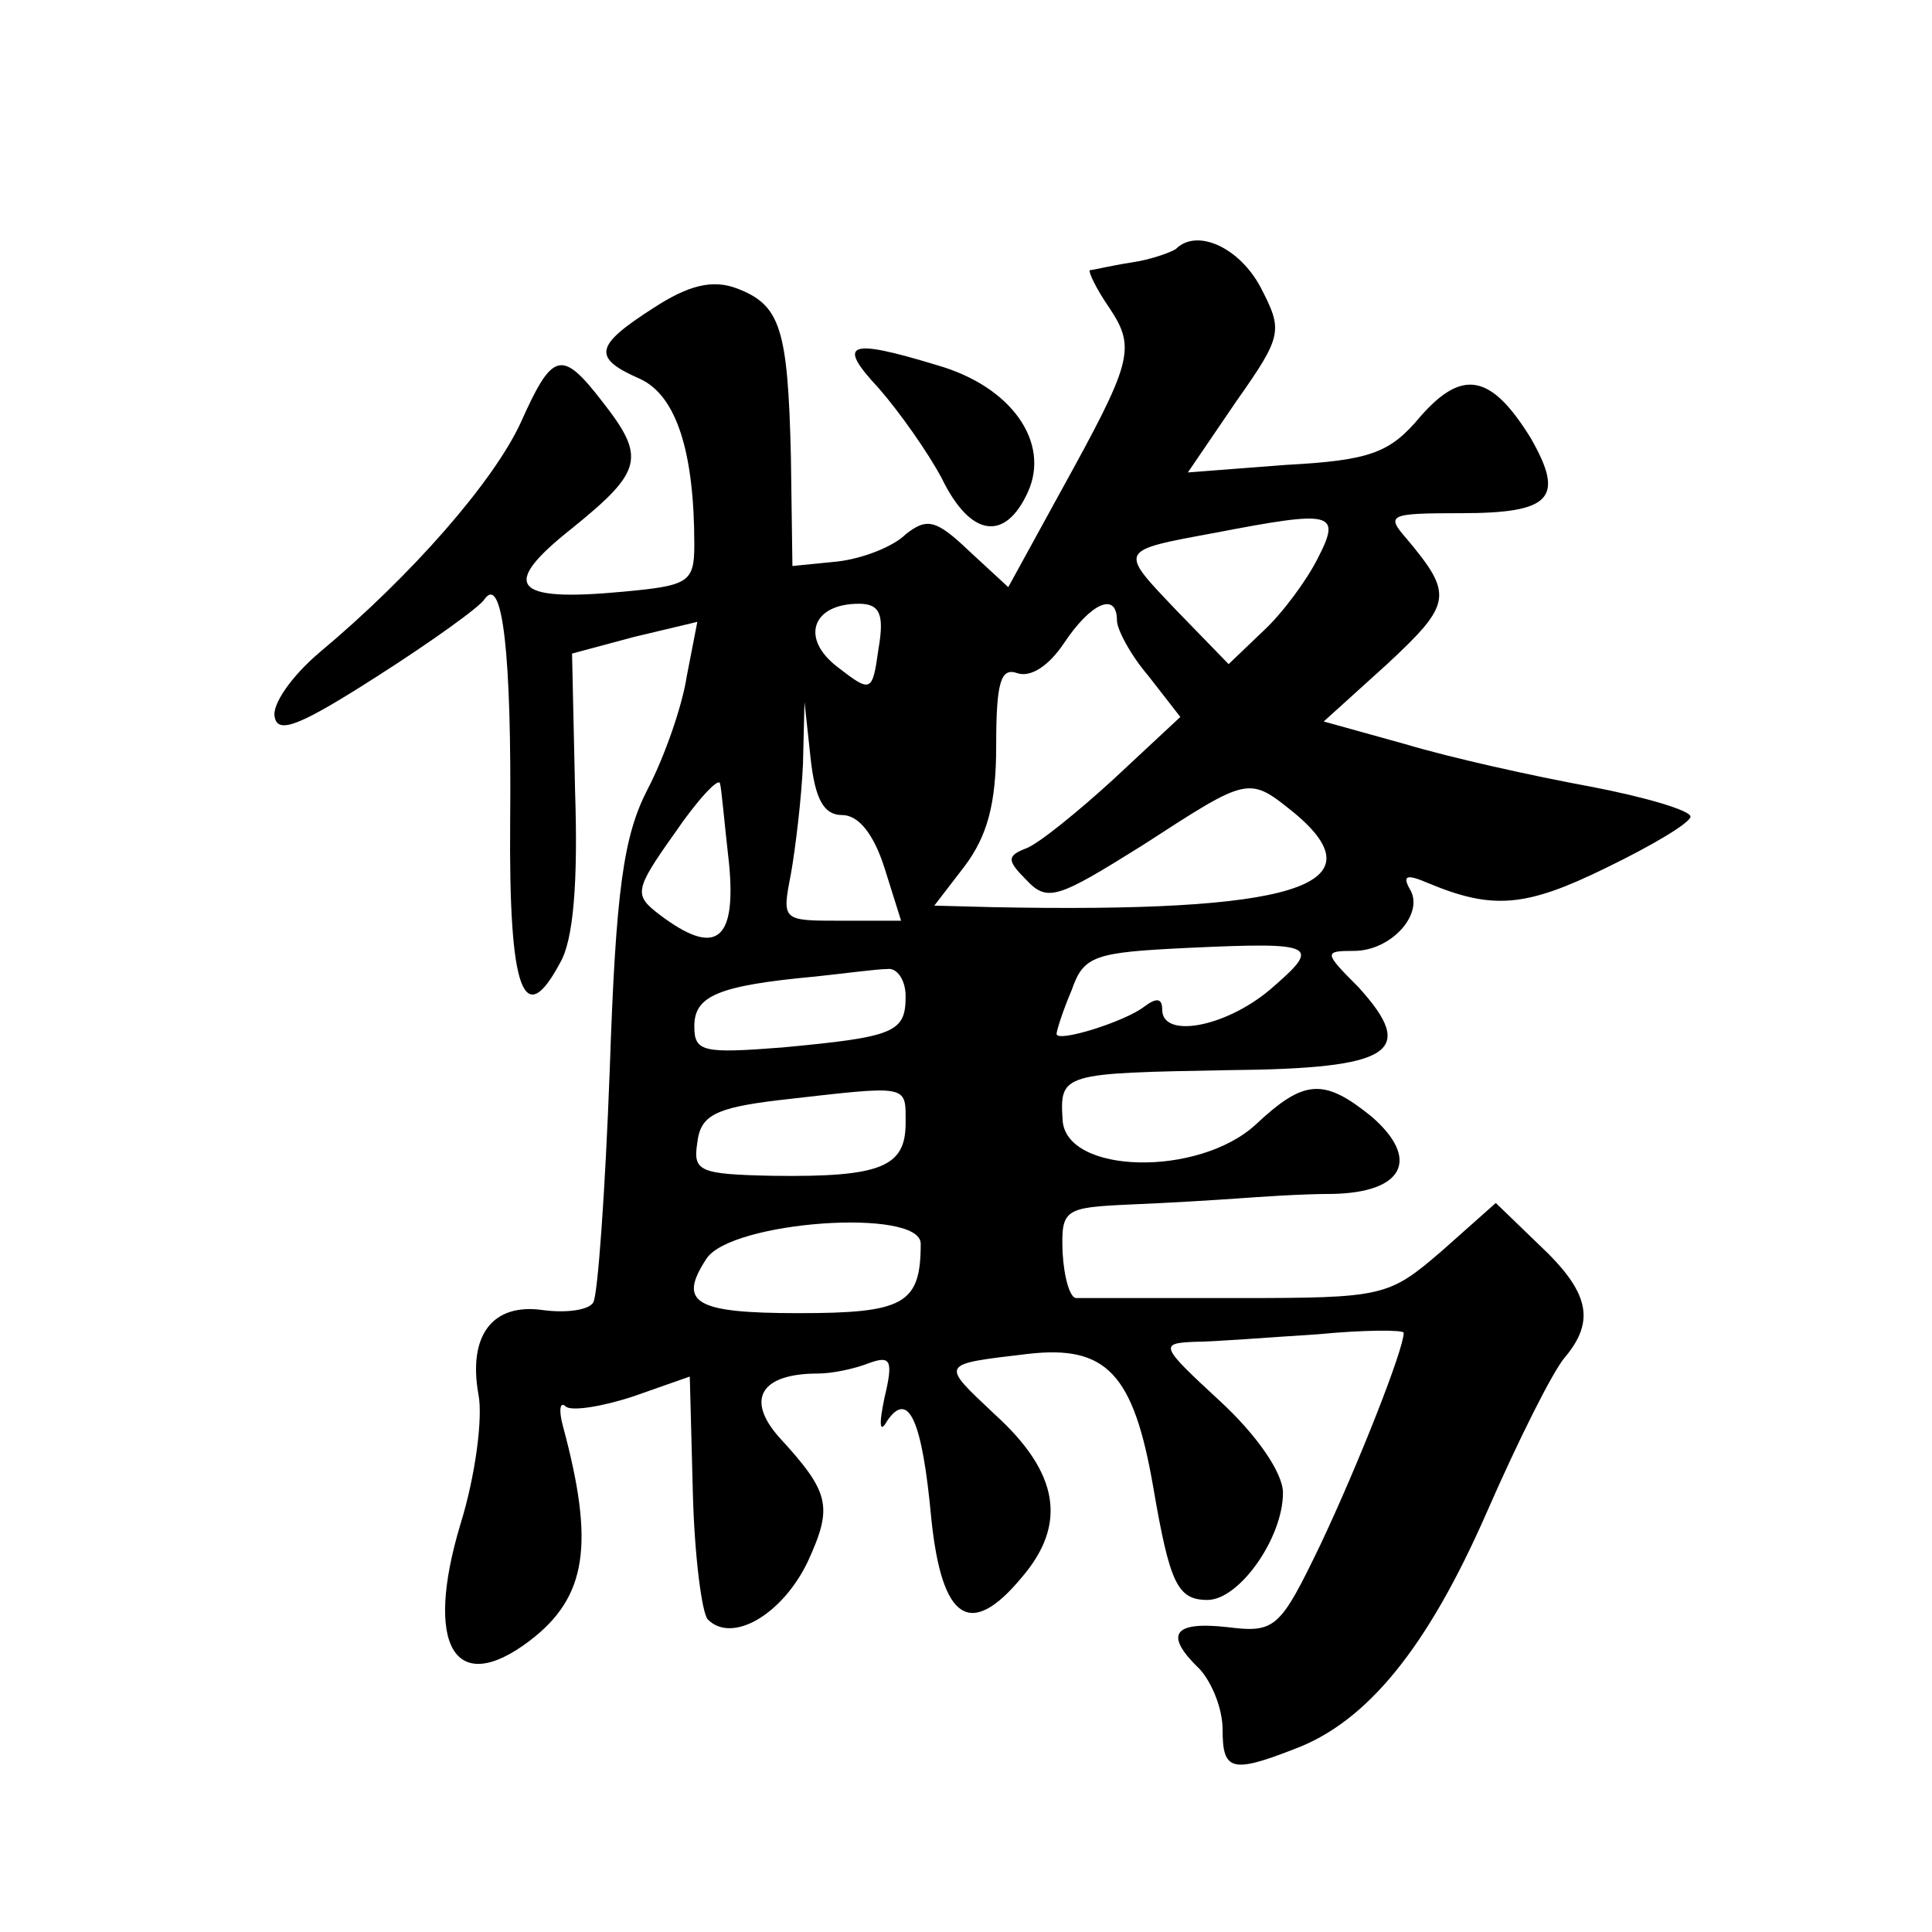 <?xml version="1.0" standalone="no"?>
<!DOCTYPE svg PUBLIC "-//W3C//DTD SVG 20010904//EN"
 "http://www.w3.org/TR/2001/REC-SVG-20010904/DTD/svg10.dtd">
<svg version="1.0" xmlns="http://www.w3.org/2000/svg"
 width="128pt" height="128pt" viewBox="0 0 128 128"
 preserveAspectRatio="xMidYMid meet">
<g transform="translate(0,128) scale(0.1,-0.1)"
fill="#0" stroke="none">
<path d="M779 1115 c-3 -2 -16 -7 -30 -9 -13 -2 -25 -5 -27 -5 -1 -1 4 -12 13 -25
18 -27 15 -36 -33 -123 l-34 -62 -26 24 c-22 21 -28 22 -42 11 -8 -8 -28 -16 -45
-18 l-30 -3 -1 72 c-2 86 -7 101 -36 112 -16 6 -32 2 -55 -13 -39 -25 -41 -33 -9
-47 24 -11 36 -48 36 -110 0 -25 -4 -27 -47 -31 -74 -7 -82 4 -34 42 47 38 49 47
20 84 -27 35 -33 33 -54 -14 -18 -39 -72 -101 -133 -152 -19 -16 -32 -35 -30 -43
2 -12 18 -5 68 27 36 23 68 46 71 51 12 17 18 -37 17 -147 -1 -113 9 -139 33 -94
9 15 12 54 10 114 l-2 91 41 11 42 10 -7 -36 c-3 -20 -15 -54 -26 -75 -16 -31 -21
-67 -25 -185 -3 -81 -8 -151 -11 -155 -3 -5 -18 -7 -33 -5 -34 5 -50 -17 -43 -56
3 -15 -2 -54 -12 -86 -24 -80 -4 -115 46 -77 38 29 43 64 22 142 -3 11 -2 17 2
13 4 -3 24 0 45 7 l37 13 2 -76 c1 -42 6 -81 10 -85 16 -16 49 3 66 38 17 37 15
46 -19 83 -22 25 -12 42 26 42 9 0 24 3 34 7 14 5 16 2 10 -23 -4 -19 -3 -24 2
-15 14 20 23 0 29 -65 7 -68 26 -80 60 -39 30 35 25 69 -18 108 -36 34 -37 33 22
40 52 6 70 -13 83 -88 11 -64 16 -75 36 -75 21 0 50 41 50 71 0 13 -17 38 -42 61
-39 36 -40 38 -17 39 13 0 50 3 82 5 31 3 57 3 57 1 0 -11 -30 -87 -55 -140 -27
-56 -30 -59 -62 -55 -36 4 -42 -5 -18 -28 8 -9 15 -26 15 -40 0 -27 6 -29 47 -13
49 18 89 68 128 157 21 48 44 94 52 103 20 24 16 43 -17 74 l-29 28 -36 -32 c-35
-30 -38 -31 -135 -31 -55 0 -103 0 -107 0 -4 0 -8 13 -9 30 -1 29 1 30 45 32 25
1 57 3 71 4 14 1 42 3 63 3 47 1 58 23 26 51 -32 26 -45 25 -77 -5 -38 -35 -126
-33 -128 3 -2 31 0 31 110 33 109 1 125 12 86 55 -23 23 -23 24 -3 24 25 0 47 25
37 41 -5 9 -2 10 12 4 43 -18 65 -16 118 10 31 15 56 30 56 34 0 4 -30 13 -67 20
-38 7 -92 19 -122 28 l-54 15 42 38 c43 40 44 46 13 83 -14 16 -12 17 36 17 60
0 69 10 46 50 -26 42 -45 46 -73 14 -20 -24 -33 -29 -89 -32 l-65 -5 32 47 c31
44 31 47 16 76 -14 26 -42 39 -56 25z m94 -205 c-7 -14 -23 -36 -36 -48 l-23 -22
-34 35 c-39 41 -40 40 25 52 78 15 84 14 68 -17z m-291 -60 c-4 -29 -5 -29 -27
-12 -25 19 -17 42 14 42 14 0 17 -7 13 -30z m158 19 c0 -6 9 -23 21 -37 l21 -27
-44 -41 c-24 -22 -50 -43 -58 -46 -13 -5 -13 -8 0 -21 14 -15 21 -12 77 23 71 46
70 46 101 21 57 -48 -1 -66 -201 -62 l-38 1 20 26 c15 20 21 41 21 80 0 42 3 52
14 48 9 -3 21 5 31 20 18 27 35 34 35 15z m-182 -129 c11 0 21 -13 28 -35 l11 -35
-40 0 c-39 0 -39 0 -33 31 3 17 7 50 8 73 l1 41 4 -37 c3 -28 9 -38 21 -38z m-75
-32 c5 -52 -9 -62 -46 -34 -17 13 -17 16 10 54 15 22 29 37 30 33 1 -3 3 -27 6
-53z m358 -84 c-30 -25 -71 -32 -71 -13 0 8 -4 8 -12 2 -13 -10 -58 -24 -58 -18
0 2 4 15 10 29 8 23 15 25 77 28 86 4 89 2 54 -28z m-241 -4 c0 -24 -7 -27 -82
-34 -52 -4 -58 -3 -58 14 0 20 15 27 80 33 19 2 41 5 48 5 6 1 12 -7 12 -18z m0
-84 c0 -29 -16 -36 -88 -35 -49 1 -53 3 -50 22 2 18 12 23 53 28 88 10 85 11 85
-15z m10 -80 c0 -40 -11 -46 -81 -46 -69 0 -80 7 -61 36 16 25 142 34 142 10z M582
1023 c14 -16 33 -43 42 -60 19 -39 42 -42 57 -9 15 33 -11 70 -60 84 -59 18 -67
15 -39 -15z"/>
</g>
</svg>
